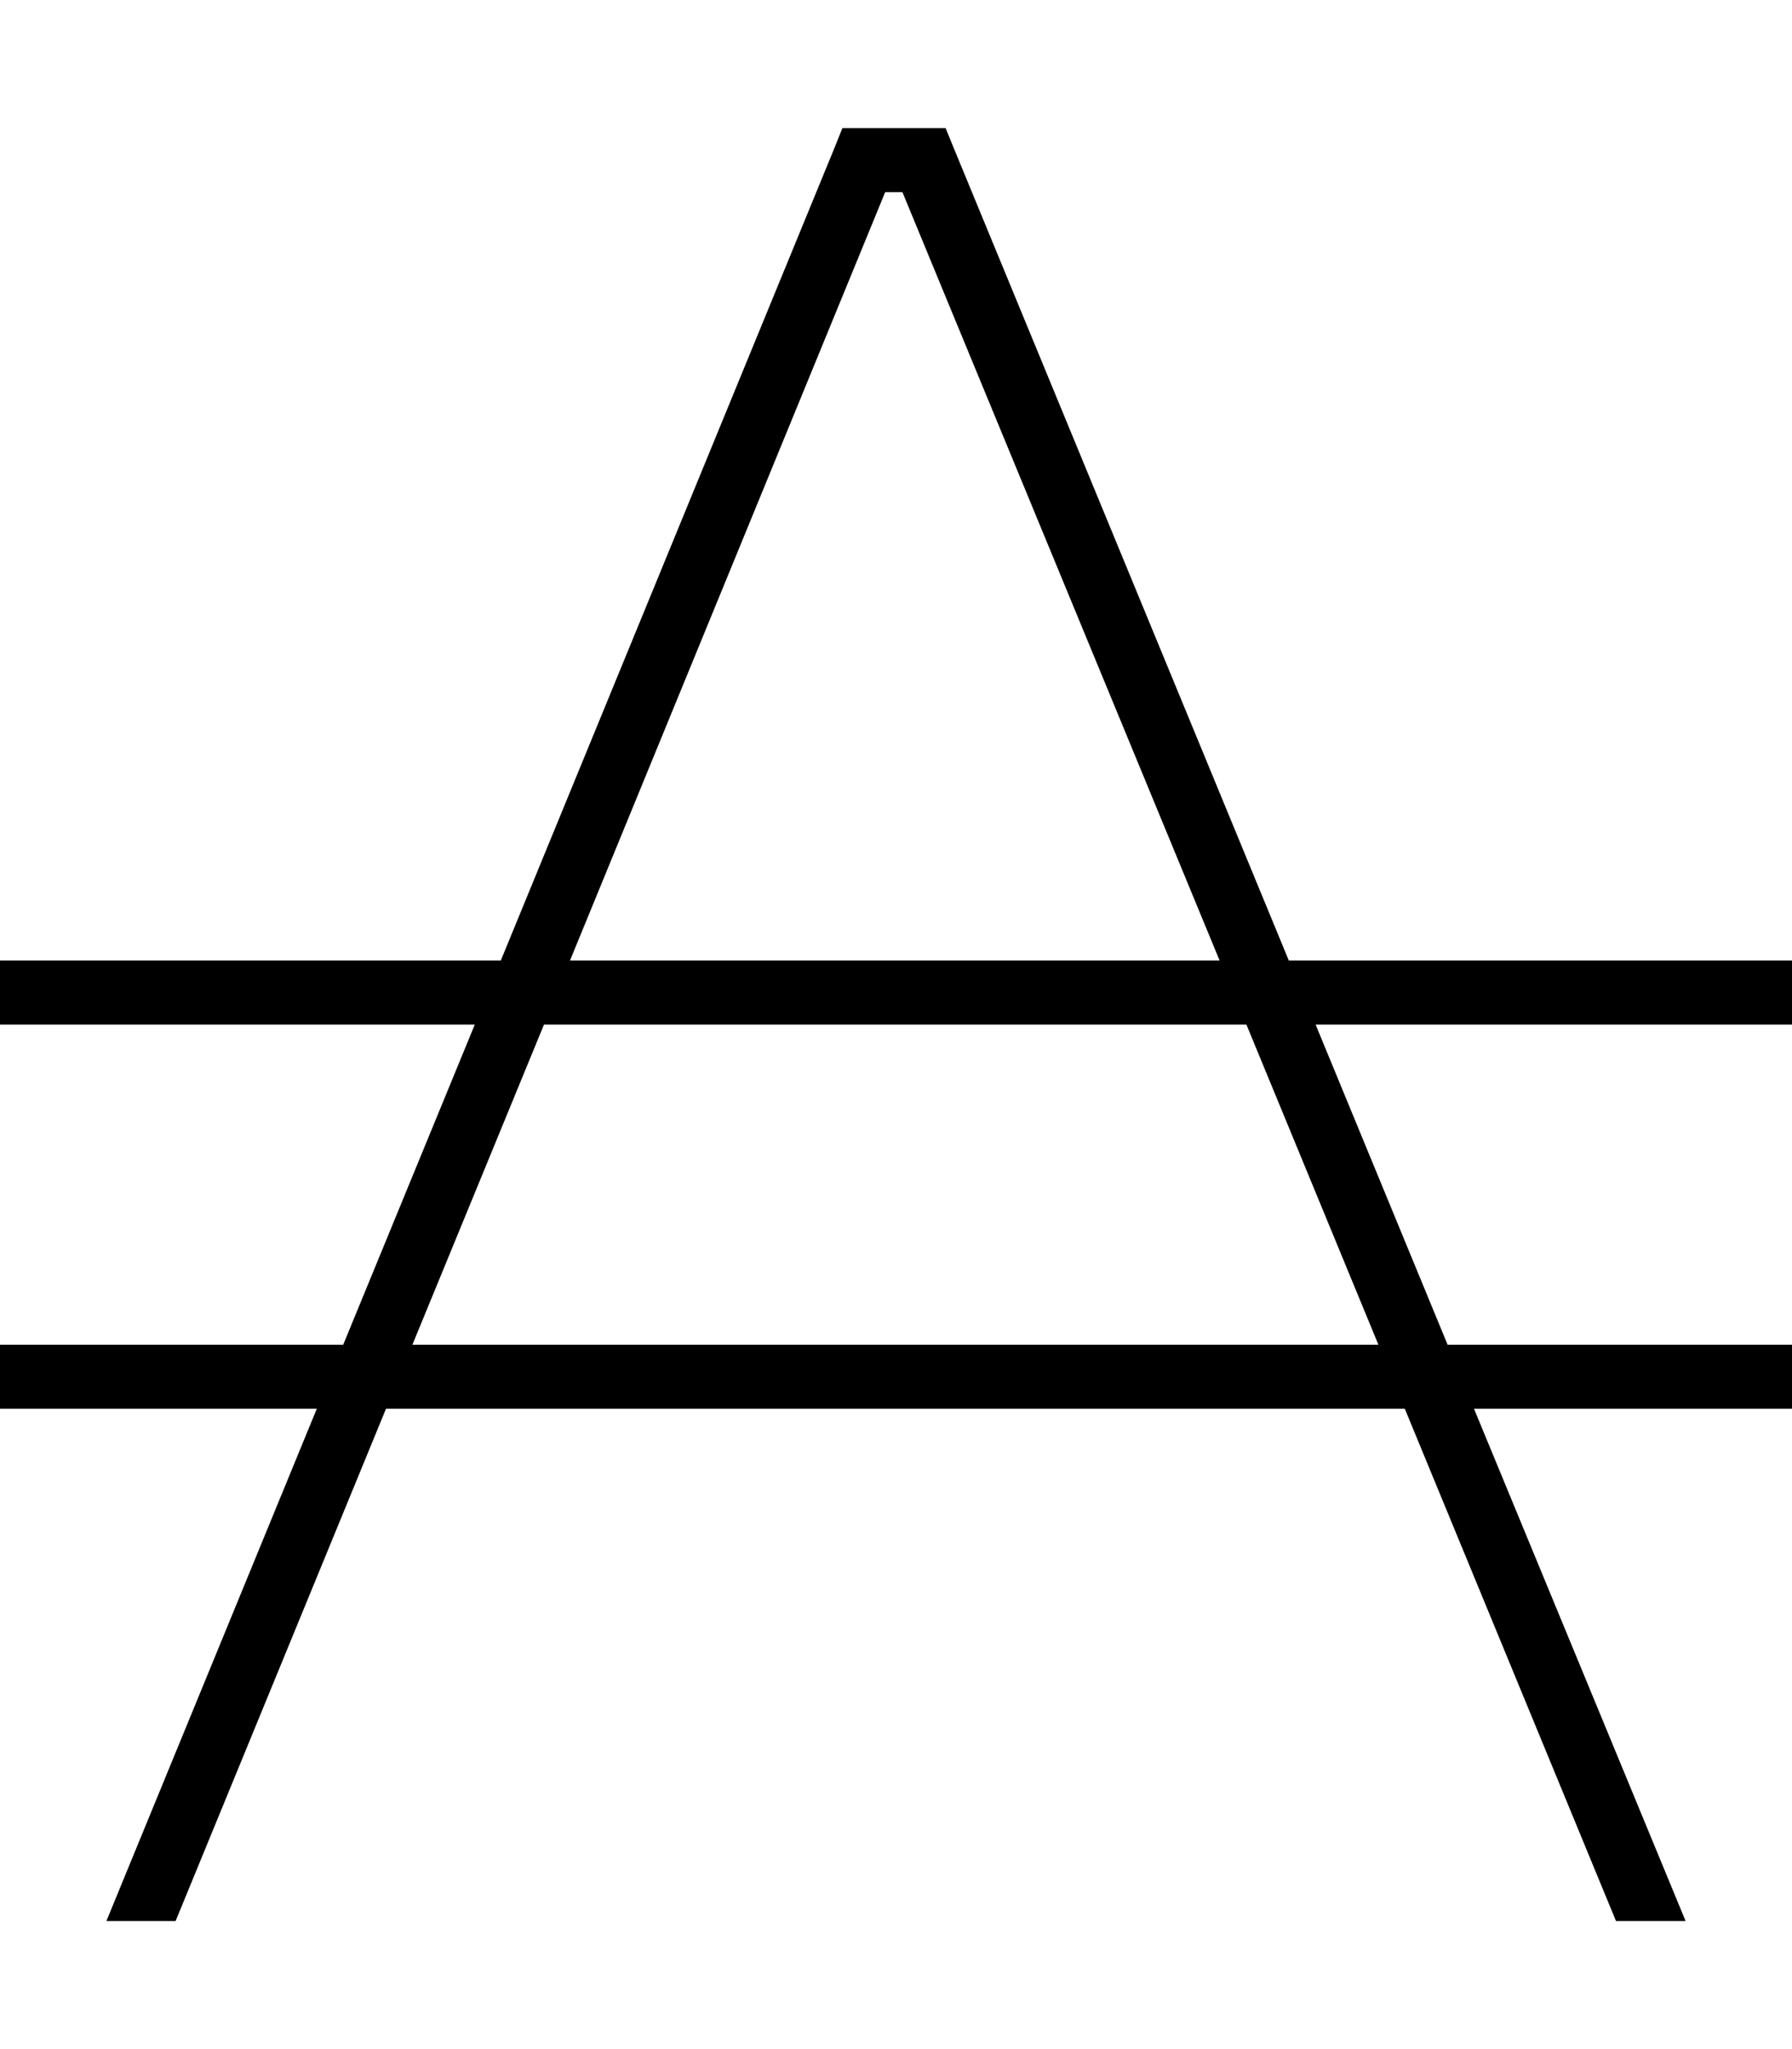 <svg xmlns="http://www.w3.org/2000/svg" viewBox="0 0 448 512"><!--! Font Awesome Pro 6.7.1 by @fontawesome - https://fontawesome.com License - https://fontawesome.com/license (Commercial License) Copyright 2024 Fonticons, Inc. --><defs><style>.fa-secondary{opacity:.4}</style></defs><path class="fa-secondary" d=""/><path class="fa-primary" d="M210.6 32l5.4 0 15 0 5.4 0 2 4.9L322.2 240 440 240l8 0 0 16-8 0-111.1 0 33 80 78.1 0 8 0 0 16-8 0-71.5 0 52.9 128L404 480 351.2 352 96.5 352 43.9 480l-17.3 0L79.2 352 8 352l-8 0 0-16 8 0 77.8 0 32.9-80L8 256l-8 0 0-16 8 0 117.2 0L208.6 37l2-5zm15 16l-4.3 0L142.5 240l162.4 0L225.6 48zM103.1 336l241.5 0-33-80-175.6 0-32.9 80z"/></svg>